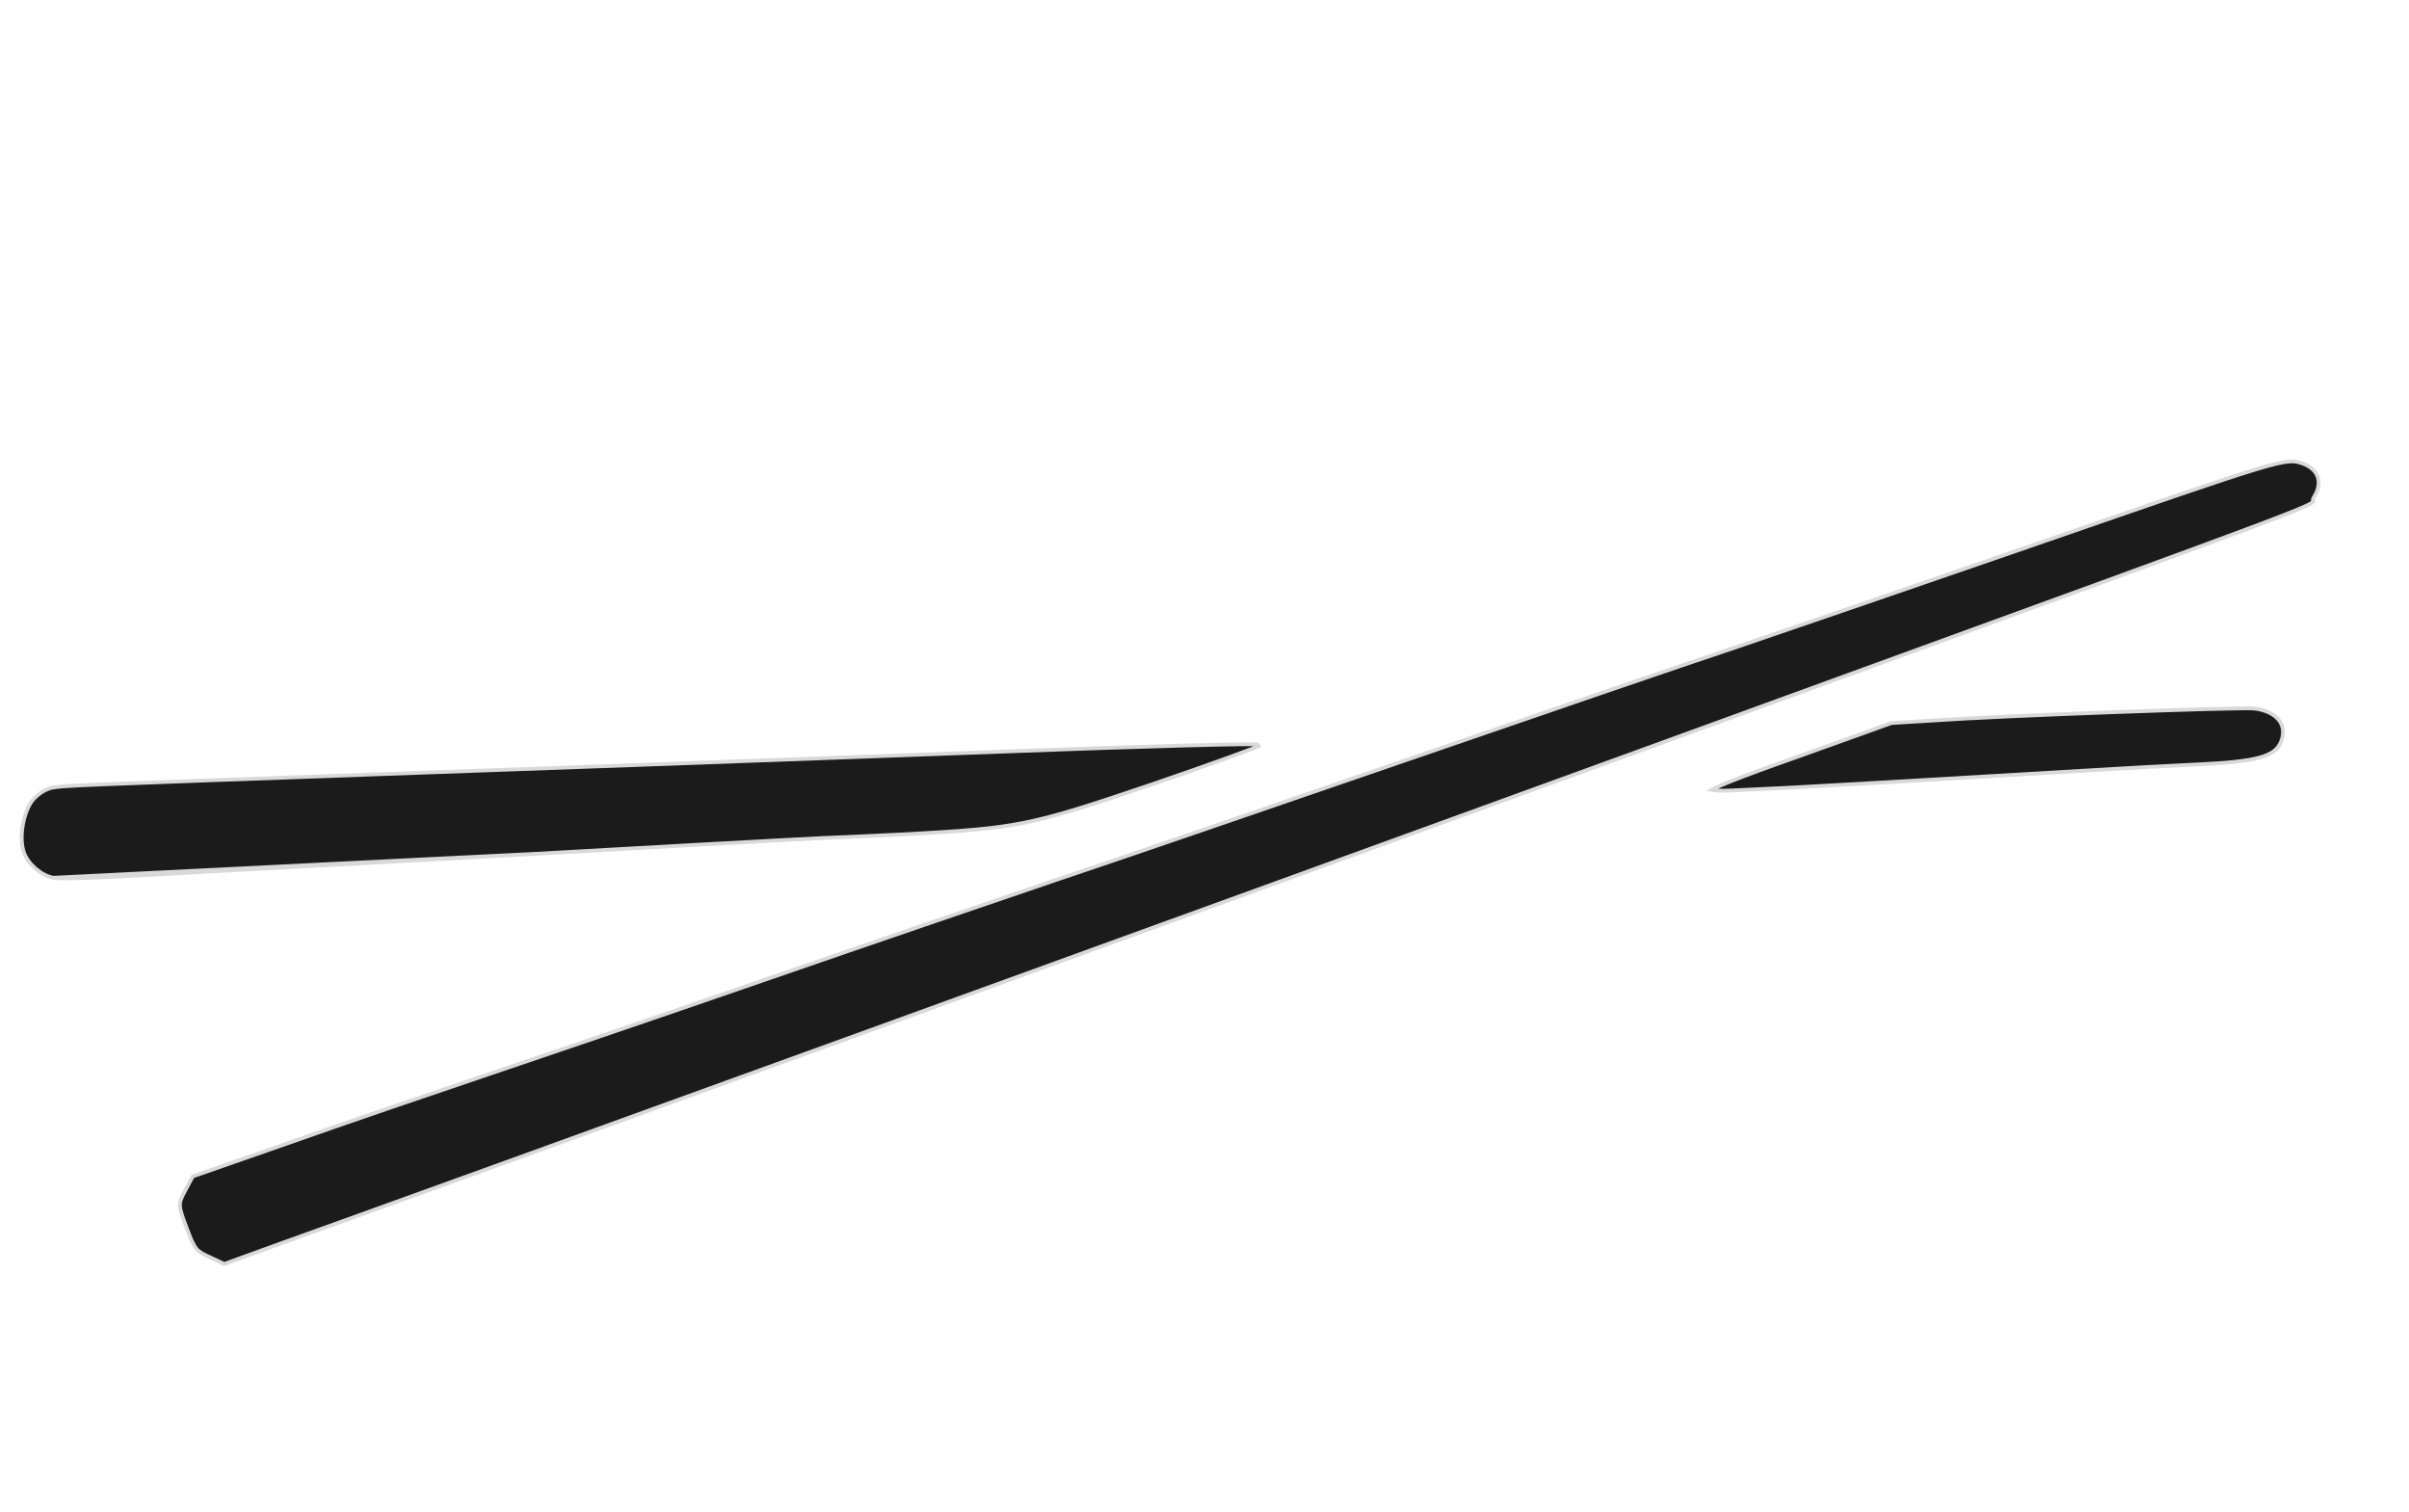 <?xml version="1.0" encoding="UTF-8"?> <svg xmlns="http://www.w3.org/2000/svg" width="639" height="401" viewBox="0 0 639 401" fill="none"> <path d="M14.166 232.816L14.178 232.818C14.617 232.919 15.676 232.98 17.559 232.973C19.419 232.966 22.029 232.895 25.527 232.754C32.523 232.471 43.05 231.907 58.188 231.016L58.19 231.016C62.318 230.791 81.641 229.748 100.974 228.705L101.013 228.703L14.166 232.816ZM14.166 232.816L14.154 232.814M14.166 232.816L14.154 232.814M14.154 232.814C12.61 232.536 10.95 231.657 9.526 230.45C8.102 229.243 6.957 227.745 6.405 226.277C5.658 224.29 5.594 221.448 6.085 218.689C6.577 215.931 7.603 213.371 8.93 211.913C10.579 210.206 12.332 209.176 14.13 208.879C15.743 208.622 17.169 208.458 28.12 208.007C39.065 207.555 59.501 206.816 99.117 205.403C165.874 203.027 185.758 202.296 238.507 200.359C247.163 200.041 256.705 199.69 267.484 199.295L267.485 199.295C285.322 198.613 301.672 198.083 313.641 197.757C319.625 197.594 324.512 197.482 327.941 197.429C329.656 197.402 331.004 197.39 331.941 197.393C332.411 197.395 332.773 197.4 333.025 197.409C333.064 197.41 333.1 197.412 333.132 197.413C333.206 197.417 333.264 197.421 333.308 197.424C333.319 197.425 333.328 197.426 333.336 197.427C333.553 197.533 333.722 197.679 333.818 197.812C333.836 197.836 333.849 197.858 333.86 197.876C333.774 197.918 333.662 197.969 333.522 198.029C333.133 198.197 332.564 198.427 331.829 198.711C330.362 199.279 328.257 200.058 325.667 200.993C320.489 202.864 313.385 205.357 305.603 208.028C289.225 213.574 280.4 216.459 271.921 218.173C263.447 219.886 255.31 220.43 240.302 221.271C229.695 221.785 219.803 222.239 218.384 222.266L218.38 222.266C216.028 222.33 156.795 225.6 142.316 226.45L142.312 226.45M14.154 232.814L142.312 226.45M142.312 226.45C140.584 226.567 134.689 226.882 126.679 227.311M142.312 226.45L126.679 227.311M126.679 227.311C119.367 227.702 110.292 228.188 101.014 228.703L126.679 227.311Z" fill="#1B1B1B" stroke="#D9D9D9"></path> <path d="M49.111 315.819L49.111 315.819L49.112 315.817L51.129 312.024L77.314 302.888L77.317 302.888C91.833 297.735 114.629 289.981 127.955 285.481C141.281 280.981 174.942 269.551 202.699 259.931C230.115 250.43 264.345 238.765 279.151 233.72L279.688 233.537C279.688 233.537 279.689 233.536 279.689 233.536C294.314 228.65 335.307 214.565 370.822 202.335C406.431 190.069 446.97 176.154 461.048 171.474L461.051 171.473C475.1 166.702 510.8 154.402 540.297 144.23L540.297 144.23L540.913 144.016C573.365 132.773 589.718 127.107 598.543 124.448C602.989 123.109 605.485 122.545 607.151 122.407C608.773 122.273 609.604 122.54 610.756 122.932C612.965 123.714 614.294 125.011 614.797 126.532C615.301 128.057 615.013 129.923 613.745 131.919C613.566 132.192 613.493 132.439 613.487 132.677C613.484 132.789 613.497 132.884 613.507 132.953C613.52 133.036 613.525 133.057 613.528 133.091C613.528 133.097 613.53 133.098 613.53 133.098C613.53 133.098 613.528 133.099 613.52 133.109C613.481 133.163 613.367 133.276 613.06 133.465C612.453 133.839 611.271 134.399 609.001 135.331C606.742 136.259 603.433 137.544 598.594 139.367C583.032 145.23 551.696 156.637 488.713 179.562C473.356 185.152 456.116 191.427 436.765 198.474C327.915 238.078 118.381 314.114 74.496 329.799L74.493 329.8L59.481 335.244L55.672 333.457L55.672 333.457L55.665 333.454C53.739 332.586 52.791 332.078 52.022 331.111C51.228 330.112 50.603 328.6 49.48 325.616C48.321 322.532 47.777 321.001 47.733 319.777C47.69 318.606 48.105 317.693 49.111 315.819Z" fill="#1B1B1B" stroke="#D9D9D9"></path> <path d="M459.842 209.635L459.842 209.635L459.838 209.635C458.082 209.74 456.477 209.741 455.295 209.652C454.762 209.612 454.33 209.554 454.013 209.484C454.195 209.379 454.428 209.255 454.717 209.112C455.657 208.648 457.115 208.02 459.108 207.226C463.092 205.639 469.174 203.402 477.444 200.496L477.447 200.495L501.718 191.773L513.278 191.068L513.283 191.067C521.788 190.461 542.064 189.575 560.666 188.89C569.965 188.547 578.843 188.255 585.618 188.073C589.005 187.982 591.865 187.918 593.989 187.89C596.131 187.861 597.481 187.869 597.889 187.914C601 188.28 603.244 189.429 604.472 190.988C605.682 192.526 605.967 194.536 605.022 196.805C604.612 197.762 604.036 198.55 603.17 199.213C602.297 199.883 601.109 200.442 599.457 200.908C596.139 201.844 591.063 202.372 583.18 202.741L583.177 202.741C581.97 202.803 580.715 202.866 579.443 202.931C572.801 203.267 565.684 203.628 562.376 203.845C504.882 207.248 489.584 208.117 478.84 208.698L478.839 208.698C474.21 208.958 468.906 209.205 464.845 209.395C462.766 209.492 461.013 209.574 459.842 209.635ZM453.551 209.328C453.551 209.328 453.553 209.33 453.557 209.333C453.552 209.33 453.551 209.328 453.551 209.328Z" fill="#1B1B1B" stroke="#D9D9D9"></path> </svg> 